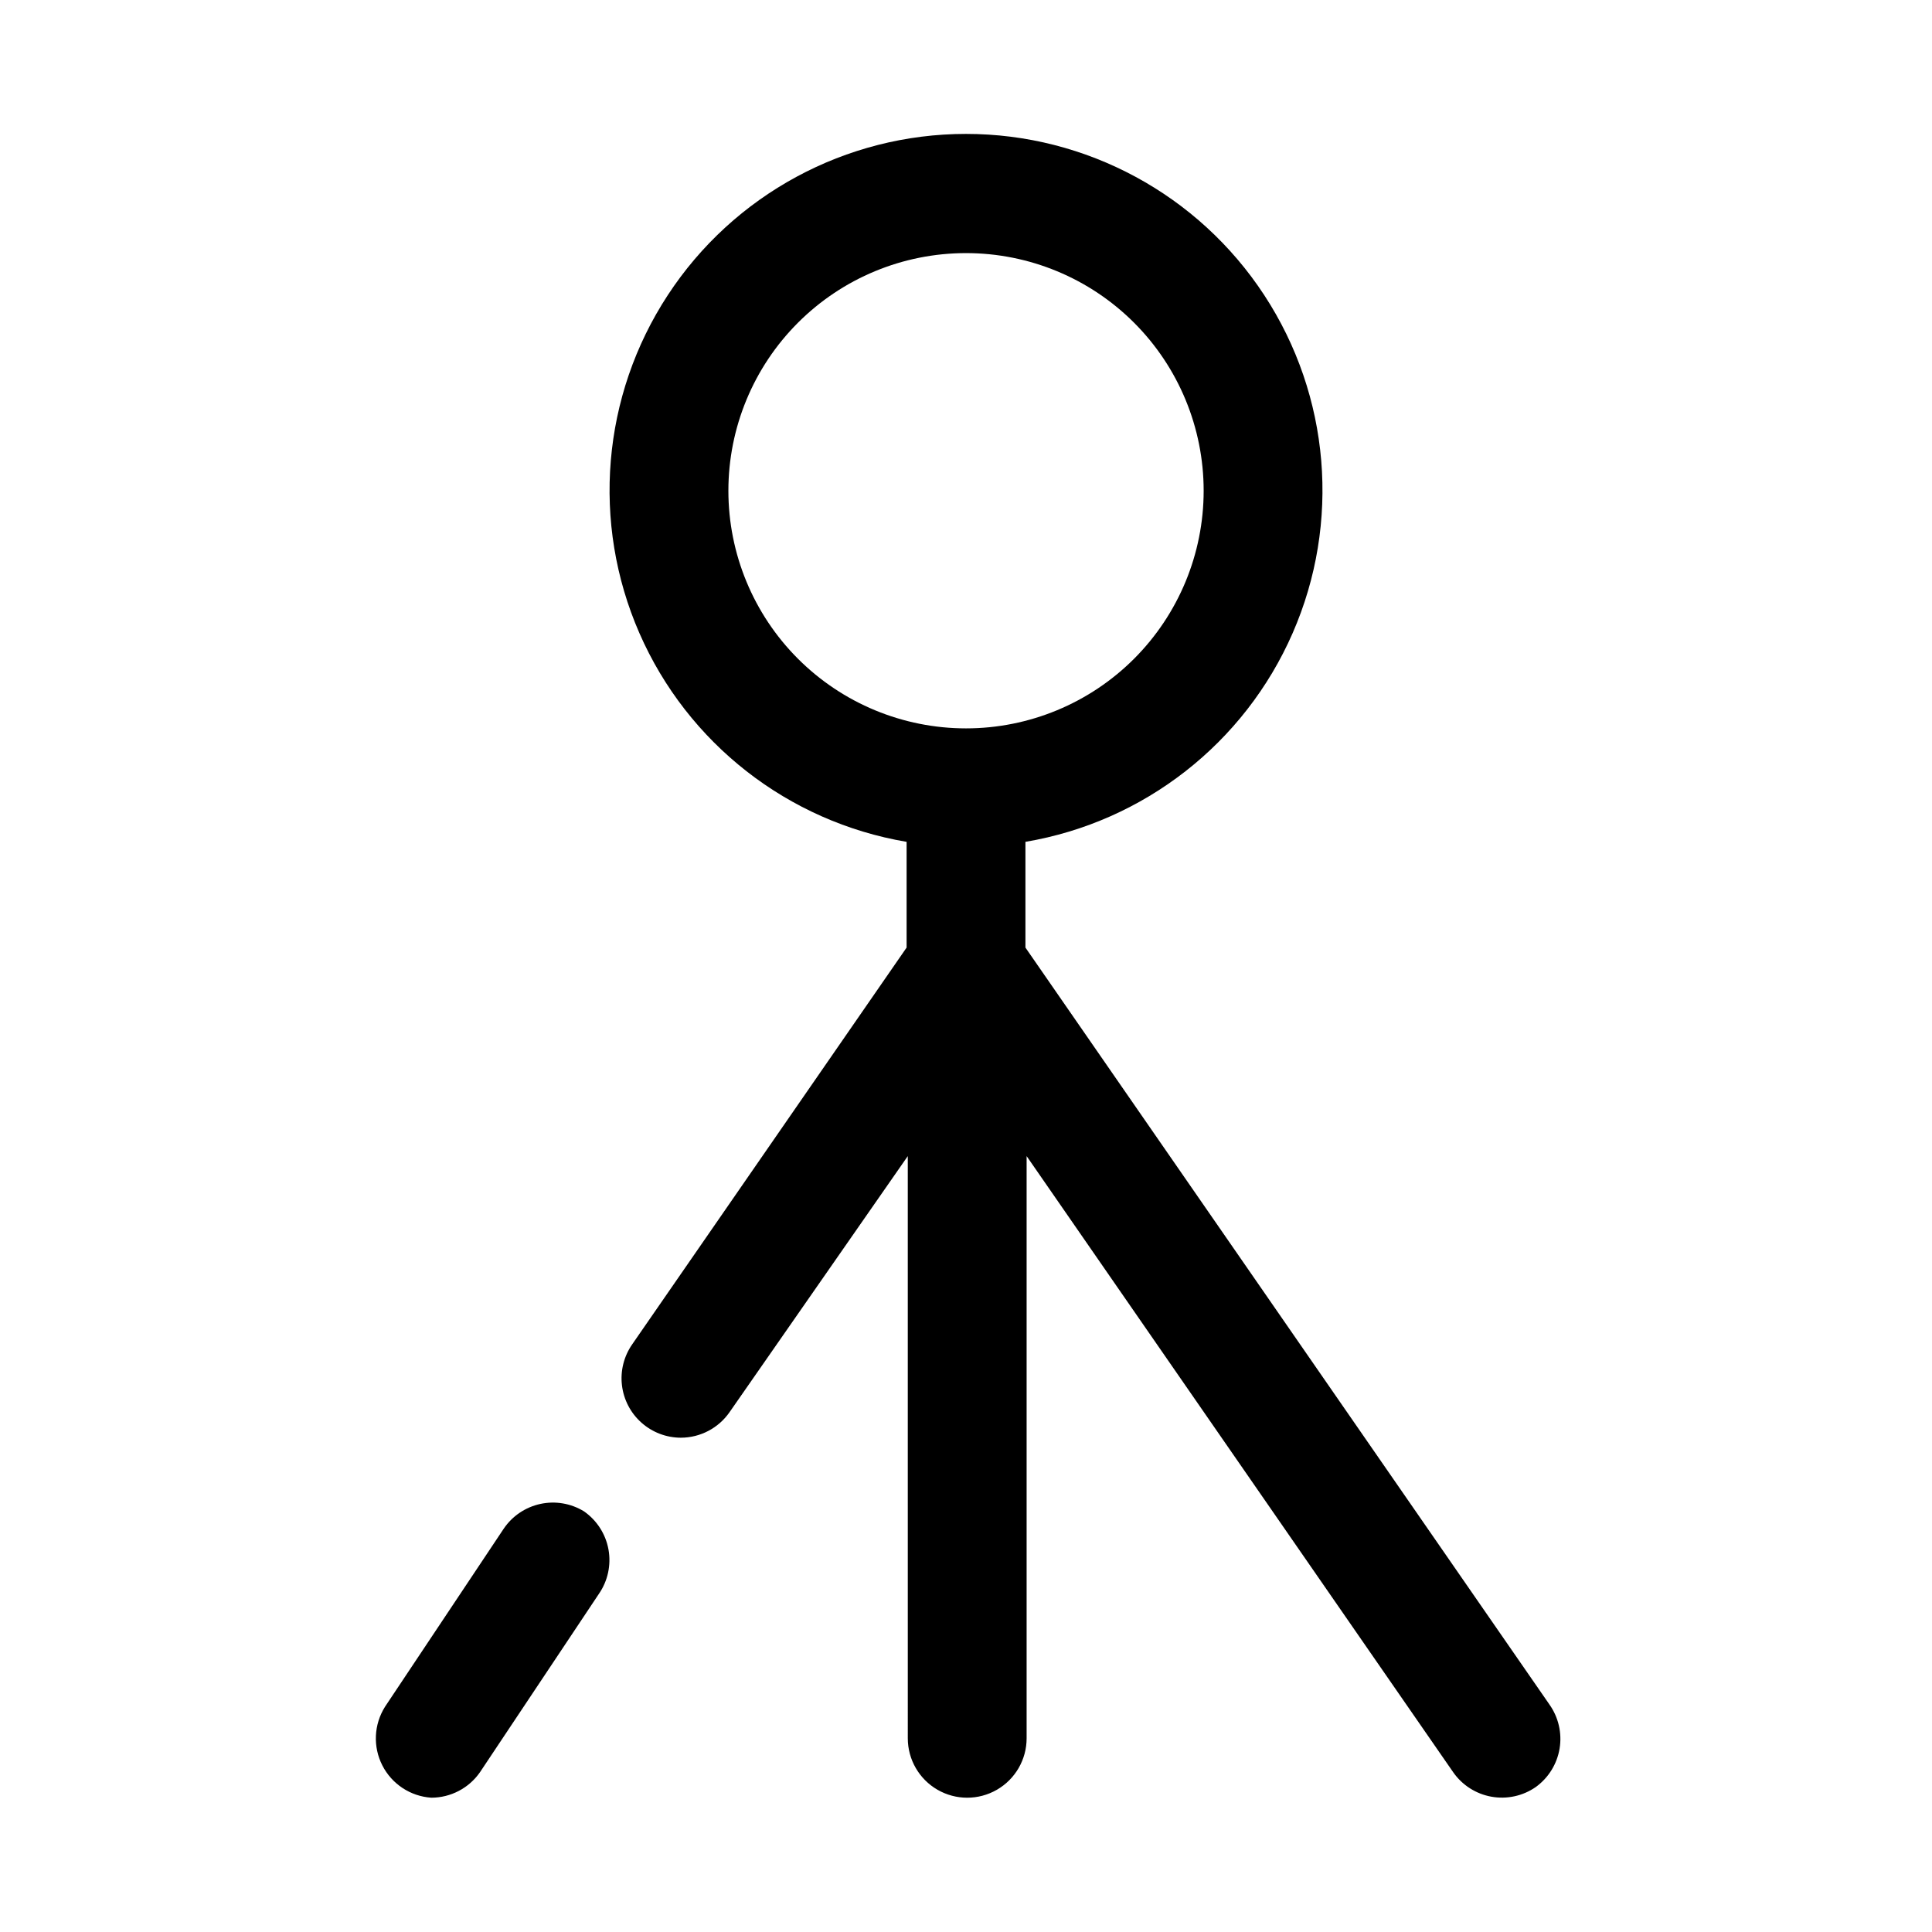 <?xml version="1.0" encoding="UTF-8"?>
<!-- The Best Svg Icon site in the world: iconSvg.co, Visit us! https://iconsvg.co -->
<svg fill="#000000" width="800px" height="800px" version="1.1" viewBox="144 144 512 512" xmlns="http://www.w3.org/2000/svg">
 <g>
  <path d="m554.61 595.7-138.86-200.58v-28.023c31.426-5.312 58.055-26.113 70.816-55.32 12.762-29.203 9.938-62.875-7.516-89.547-17.449-26.668-47.172-42.742-79.043-42.742-31.875 0-61.598 16.074-79.047 42.742-17.453 26.672-20.277 60.344-7.516 89.547 12.762 29.207 39.391 50.008 70.816 55.32v28.023l-72.738 105.17c-2.191 3.16-3.152 7.016-2.695 10.836 0.457 3.824 2.293 7.344 5.172 9.902 2.875 2.559 6.586 3.973 10.434 3.981 5.152-0.012 9.977-2.539 12.91-6.773l47.23-67.855 0.004 154.29c0 5.625 3 10.82 7.871 13.633s10.871 2.812 15.742 0c4.875-2.812 7.875-8.008 7.875-13.633v-154.29l113.04 163.27c2.383 3.422 6.023 5.754 10.125 6.492 4.106 0.738 8.332-0.18 11.758-2.555 3.367-2.434 5.641-6.098 6.32-10.195 0.676-4.102-0.293-8.301-2.699-11.691zm-217.58-321.65c0-16.703 6.633-32.723 18.445-44.531 11.809-11.812 27.828-18.445 44.531-18.445 16.699 0 32.719 6.633 44.531 18.445 11.809 11.809 18.445 27.828 18.445 44.531s-6.637 32.719-18.445 44.531c-11.812 11.809-27.832 18.445-44.531 18.445-16.703 0-32.723-6.637-44.531-18.445-11.812-11.812-18.445-27.828-18.445-44.531z"/>
  <path d="m277.51 549.09-31.488 47.23v0.004c-2.953 4.691-3.219 10.59-0.699 15.527 2.519 4.941 7.445 8.191 12.977 8.559 5.152-0.008 9.977-2.535 12.91-6.769l31.488-47.23c2.375-3.426 3.293-7.656 2.559-11.758-0.738-4.102-3.074-7.742-6.492-10.129-3.453-2.117-7.586-2.824-11.543-1.973-3.957 0.852-7.438 3.191-9.711 6.539z"/>
 </g>
</svg>